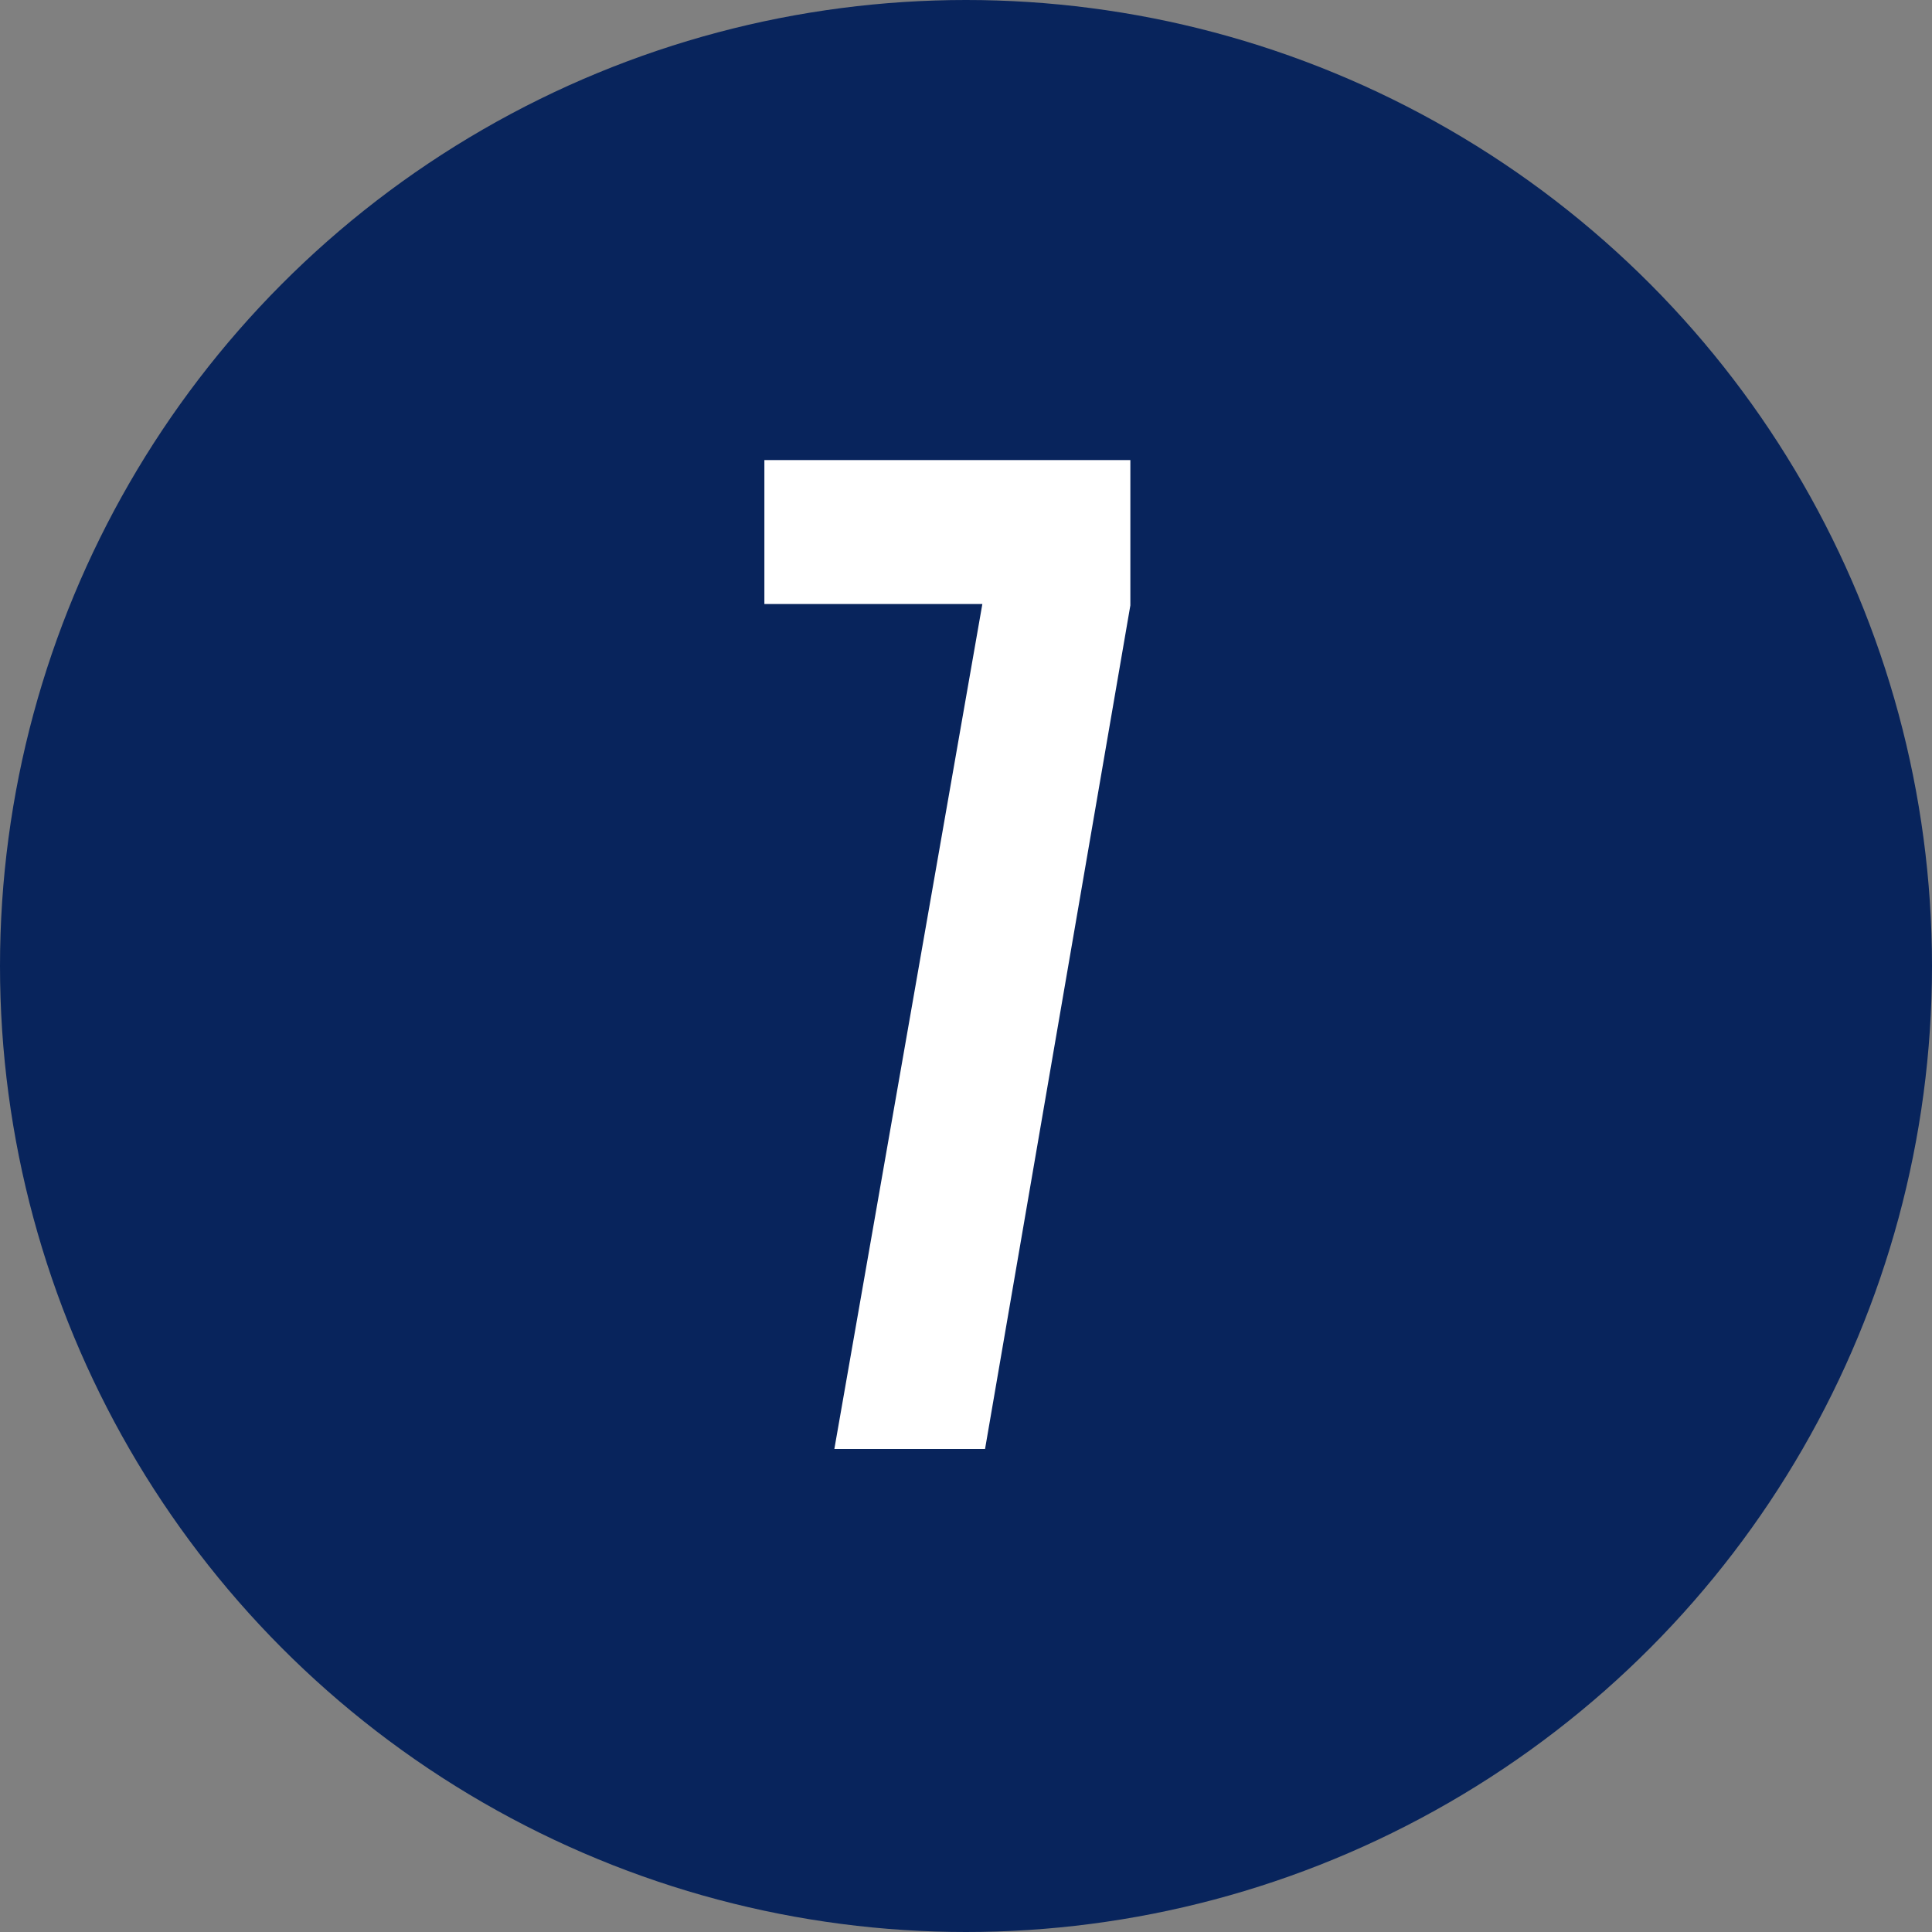 <svg xmlns="http://www.w3.org/2000/svg" width="56" height="56" viewBox="0 0 56 56"><rect x="0" y="0" width="56" height="56" fill="#808080" stroke="none"/><g id="tr-7" transform="translate(-490 -5678)"><circle id="&#x6955;&#x5186;&#x5F62;_27" data-name="&#x6955;&#x5186;&#x5F62; 27" cx="28" cy="28" r="28" transform="translate(490 5678)" fill="#08245c"></circle><path id="&#x30D1;&#x30B9;_853" data-name="&#x30D1;&#x30B9; 853" d="M2.184,0H6.552l4.212-24.453v-4.212H.156v4.173H6.474Z" transform="translate(512 5720)" fill="#fff"></path></g></svg>